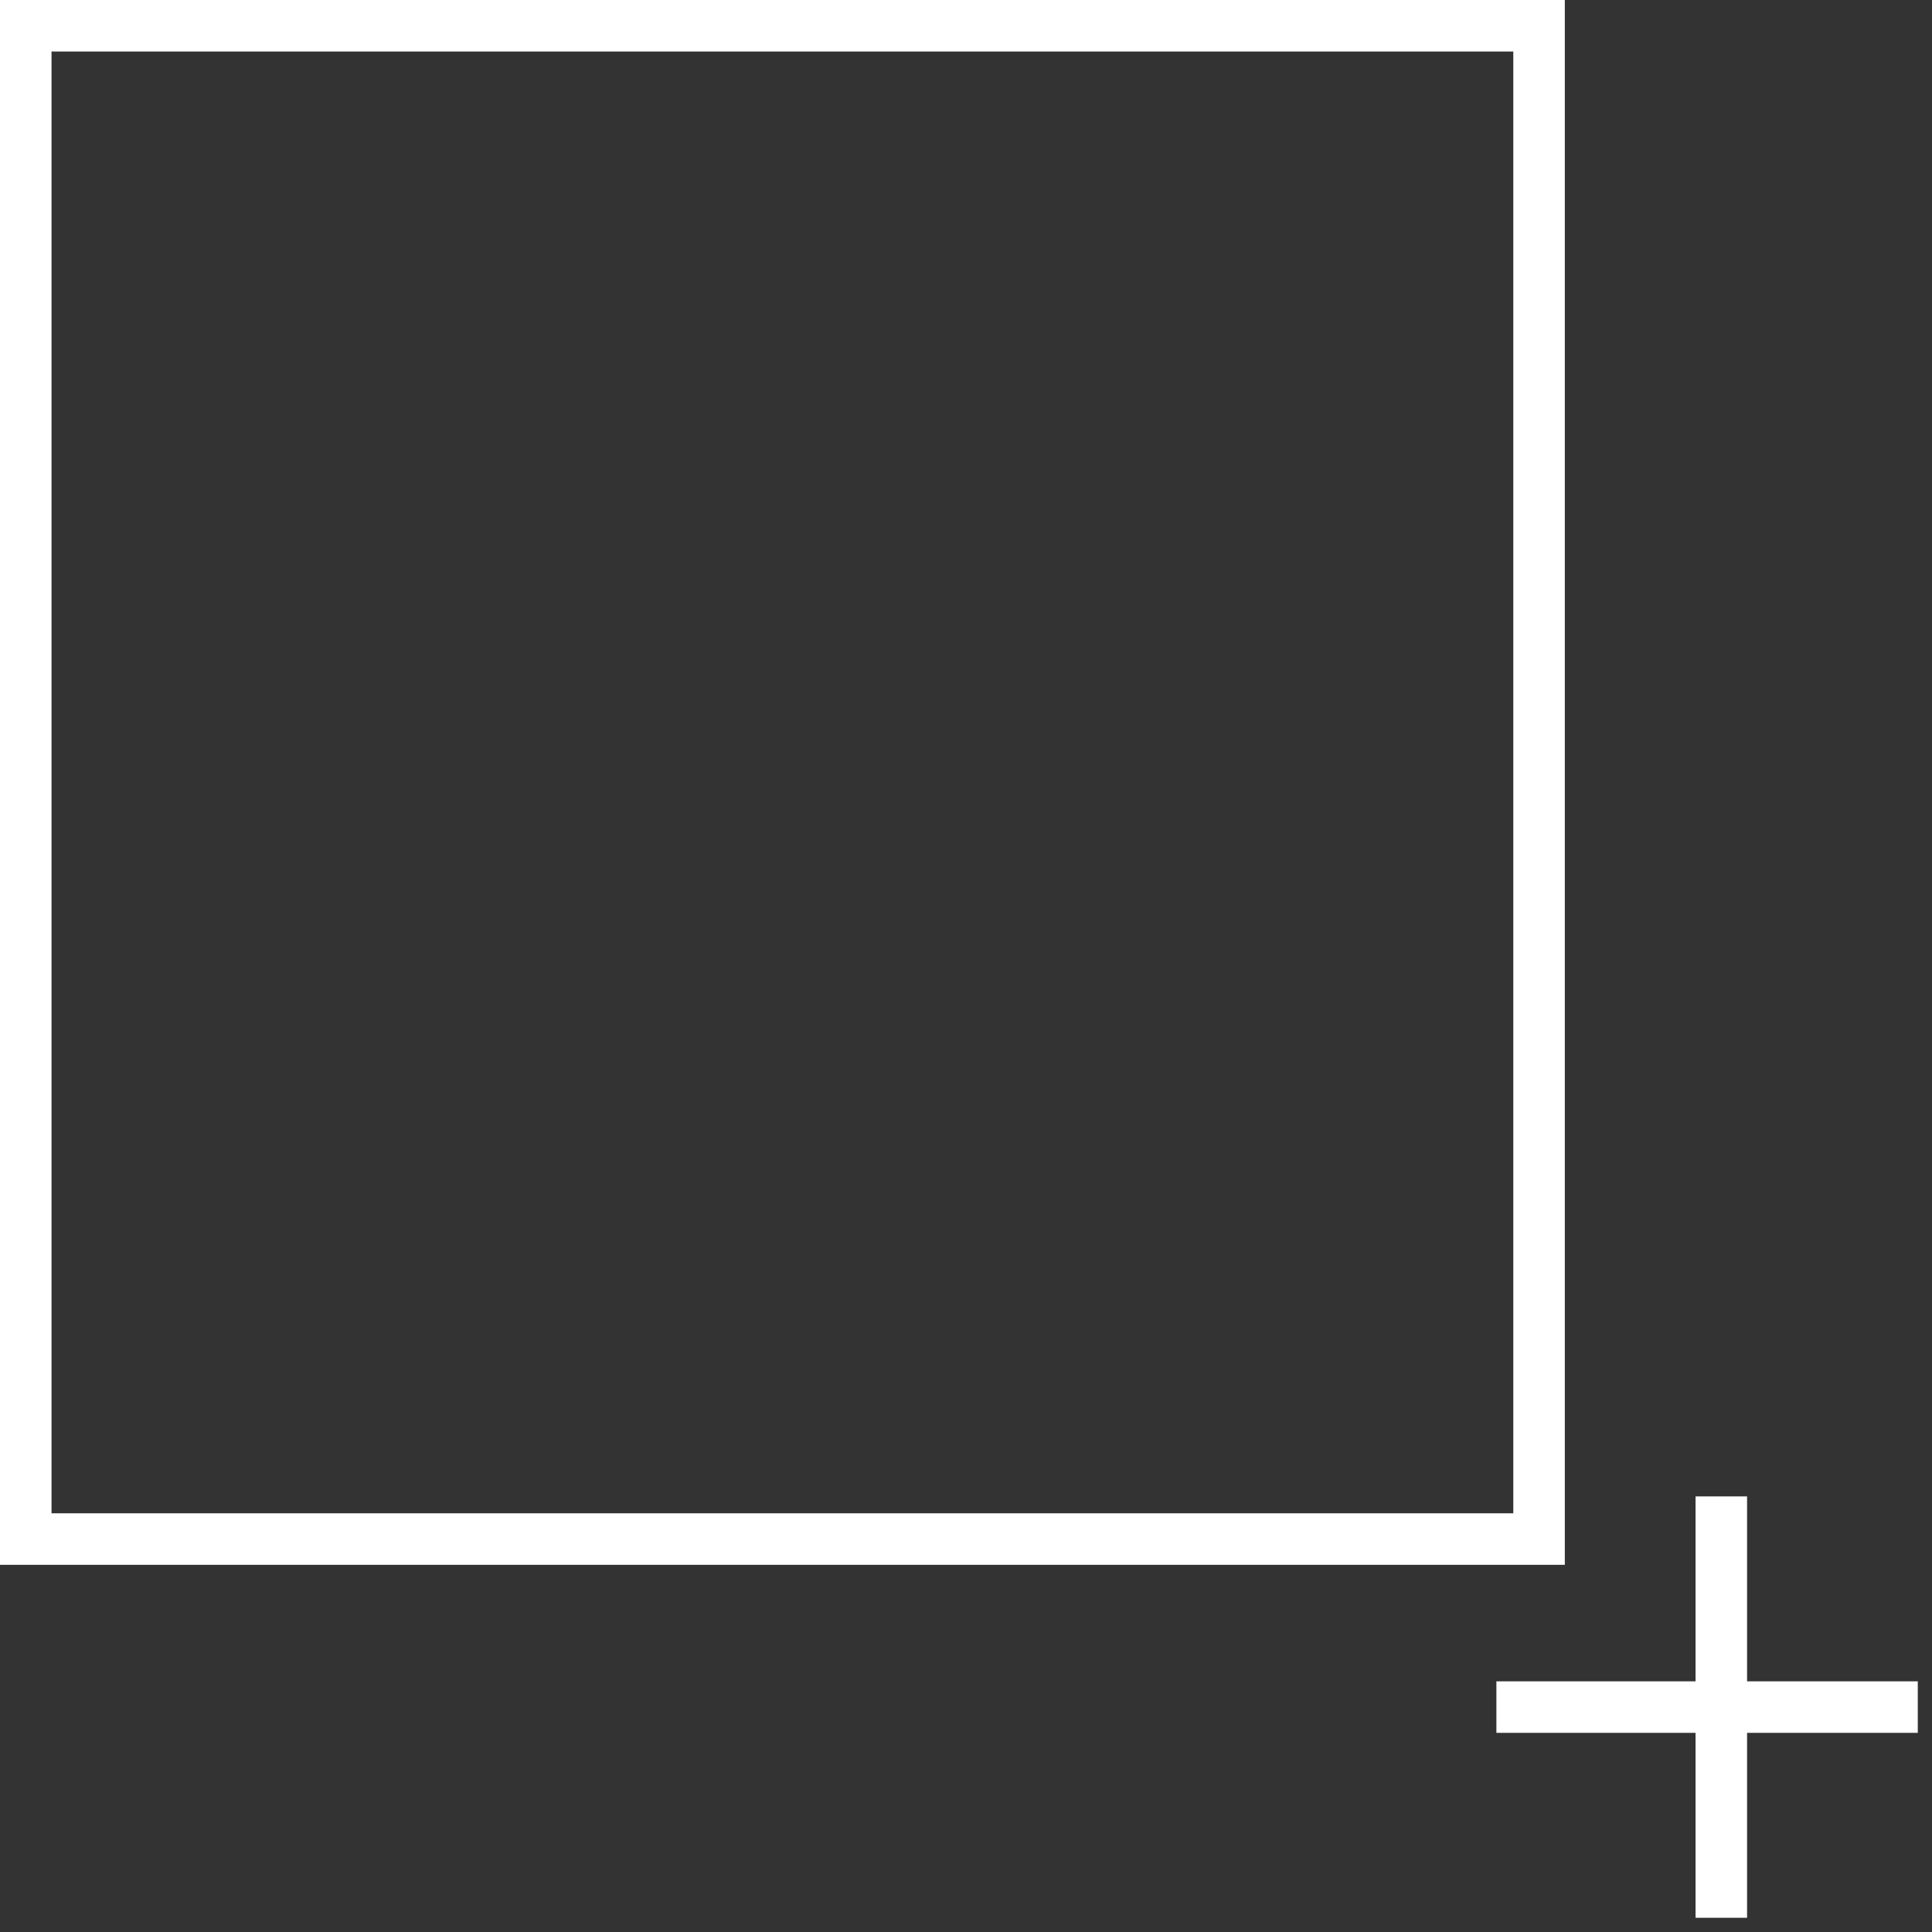 <?xml version="1.0" encoding="utf-8"?>
<svg xmlns="http://www.w3.org/2000/svg" width="75" height="75" viewBox="0 0 75 75" fill="none">
<rect x="0" y="0" width="75" height="75" fill="#333333" stroke="none"/>
<path d="M66.821 59.09V73.448" stroke="white" stroke-width="2" stroke-linecap="square"/>
<path d="M59.09 66.269H73.448" stroke="white" stroke-width="2" stroke-linecap="square"/>
<rect x="1" y="1" width="58.746" height="58.746" stroke="white" stroke-width="2"/>
</svg>